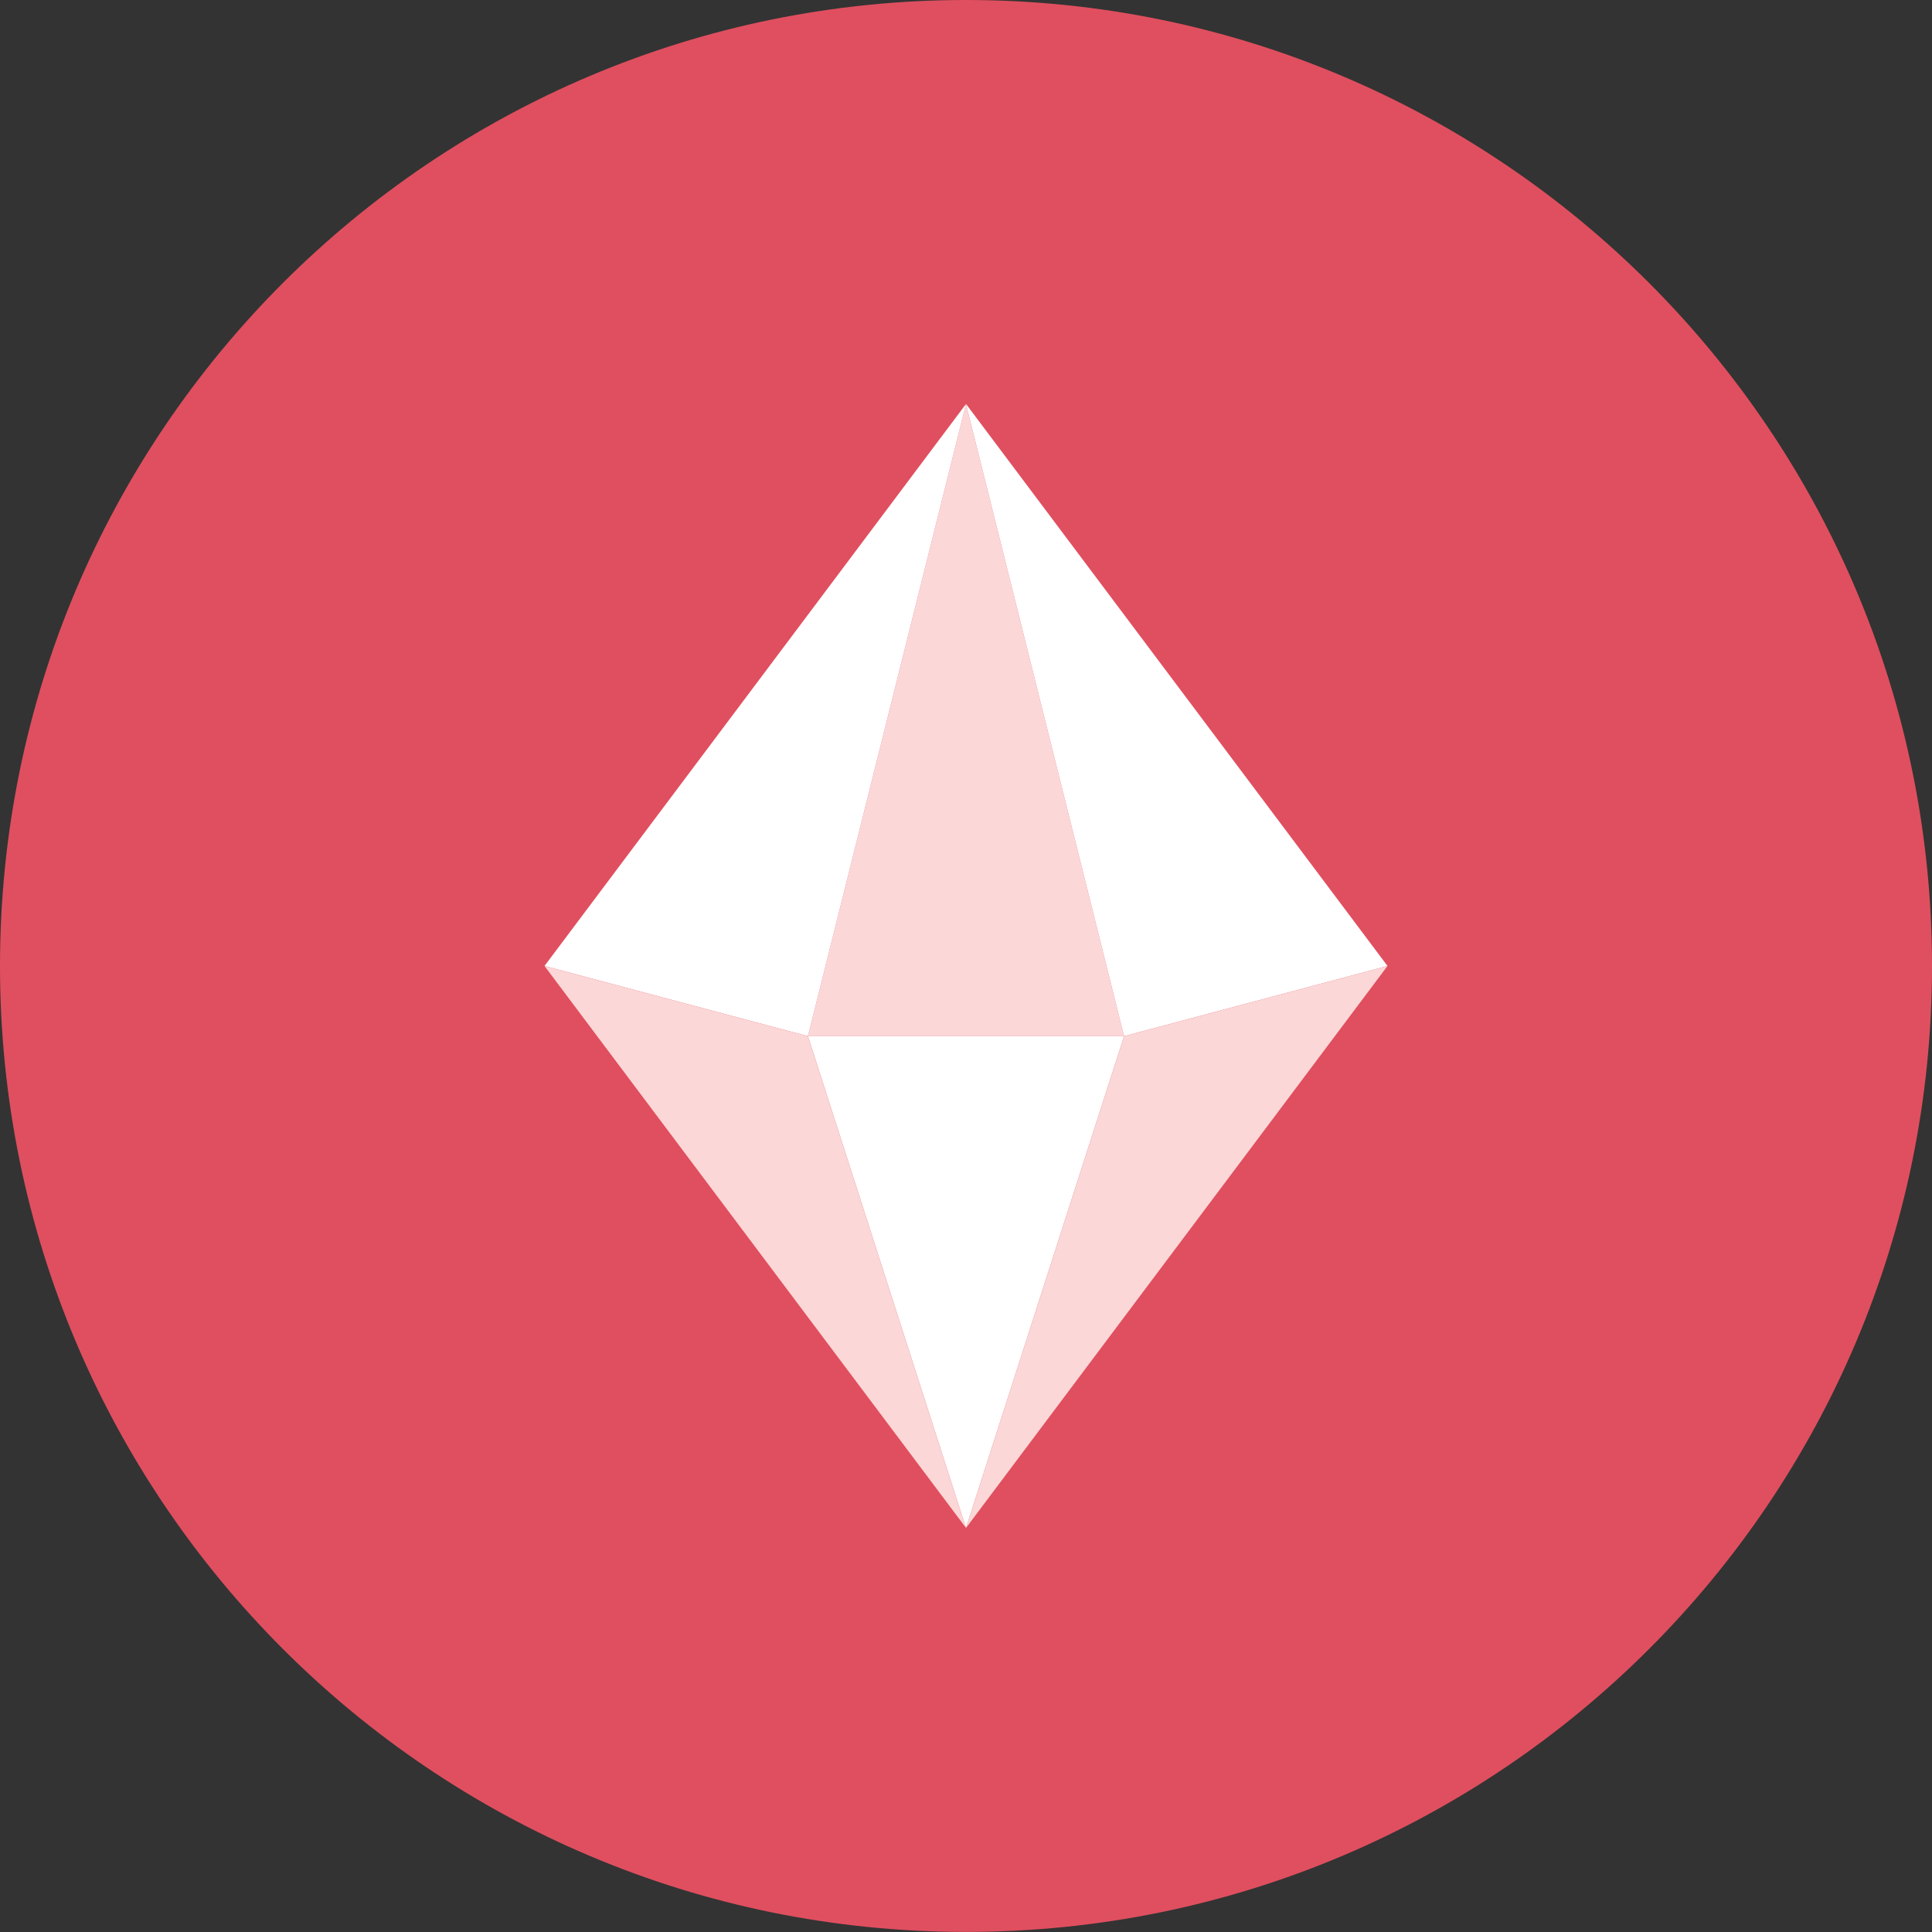 <svg xmlns="http://www.w3.org/2000/svg" fill="none" viewBox="0 0 48 48" id="Prism-2--Streamline-Kameleon">
  <rect x="0" y="0" width="48" height="48" fill="#333333" stroke="none"/>
  <desc>
    Prism 2 Streamline Icon: https://streamlinehq.com
  </desc>
  <path fill="#e04f5f" d="M24 47.998c13.255 0 24 -10.745 24 -23.999C48 10.745 37.255 0 24 0S0 10.745 0 23.999c0 13.254 10.745 23.999 24 23.999Z" stroke-width="1"></path>
  <path fill="#fbd7d7" d="M27.927 25.744h-7.854L24 10.036l3.927 15.708Z" stroke-width="1"></path>
  <path fill="#ffffff" d="m24 10.036 3.927 15.708 6.545 -1.745L24 10.036Z" stroke-width="1"></path>
  <path fill="#ffffff" d="m24 10.036 -3.927 15.708 -6.545 -1.745 10.473 -13.963Z" stroke-width="1"></path>
  <path fill="#ffffff" d="M20.073 25.744h7.854L24 37.962l-3.927 -12.218Z" stroke-width="1"></path>
  <path fill="#fbd7d7" d="m24 37.962 -3.927 -12.218 -6.545 -1.745 10.473 13.963Z" stroke-width="1"></path>
  <path fill="#fbd7d7" d="m24 37.962 3.927 -12.218 6.545 -1.745L24 37.962Z" stroke-width="1"></path>
</svg>